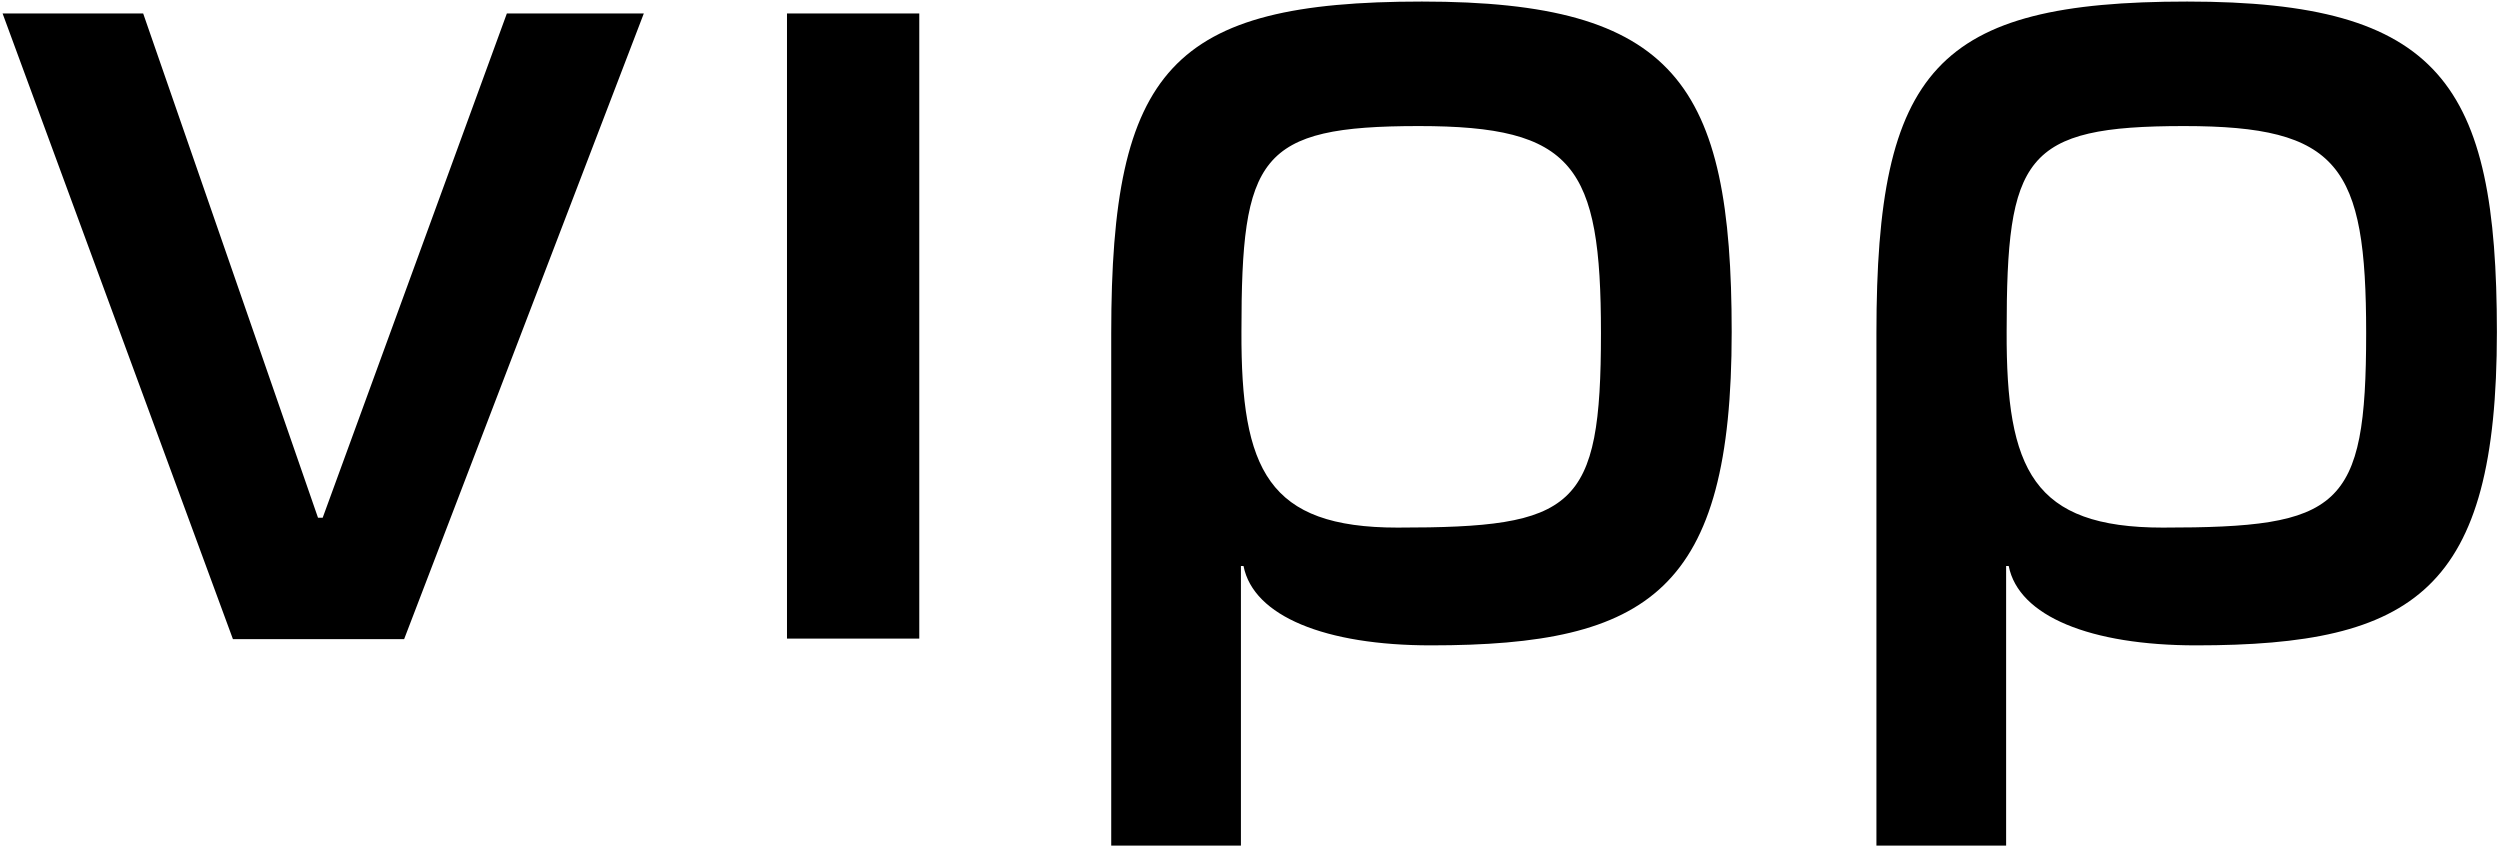 <?xml version="1.0" encoding="utf-8"?>
<!-- Generator: Adobe Illustrator 21.0.2, SVG Export Plug-In . SVG Version: 6.00 Build 0)  -->
<svg version="1.1" id="Layer_1" xmlns="http://www.w3.org/2000/svg" xmlns:xlink="http://www.w3.org/1999/xlink" x="0px" y="0px"
	 viewBox="0 0 481.9 163.3" style="enable-background:new 0 0 481.9 163.3;" xml:space="preserve">
<path d="M97.7,2.6h26.4L77.9,123.2h-33L0.5,2.6h27.1l33.7,97.2h0.9L97.7,2.6z M177.2,2.6v120.5h-25.5V2.6H177.2z M239.2,163h-25
	V64.2c0-50.9,11.6-63.9,59.9-63.9c48.8,0,59.7,15.8,59.7,63.7c0,49.8-15.8,60.4-58,60.4c-20.3,0-34.2-5.6-36.1-15.3h-0.5L239.2,163
	L239.2,163z M269.4,101.7c34.2,0,39.2-3.5,39.2-37.5c0-32.3-5.2-39.9-35.1-39.9c-30.9,0-34.2,5.9-34.2,39.6
	C239.2,90.6,244.4,101.7,269.4,101.7z M386.7,163h-25V64.2c0-50.9,11.6-63.9,59.9-63.9c48.8,0,59.7,15.8,59.7,63.7
	c0,49.8-15.8,60.4-58,60.4c-20.3,0-34.2-5.6-36.1-15.3h-0.5V163z M416.9,101.7c34.2,0,39.2-3.5,39.2-37.5c0-32.3-5.2-39.9-35.1-39.9
	c-30.9,0-34.2,5.9-34.2,39.6C386.7,90.6,391.9,101.7,416.9,101.7z"/>
</svg>
